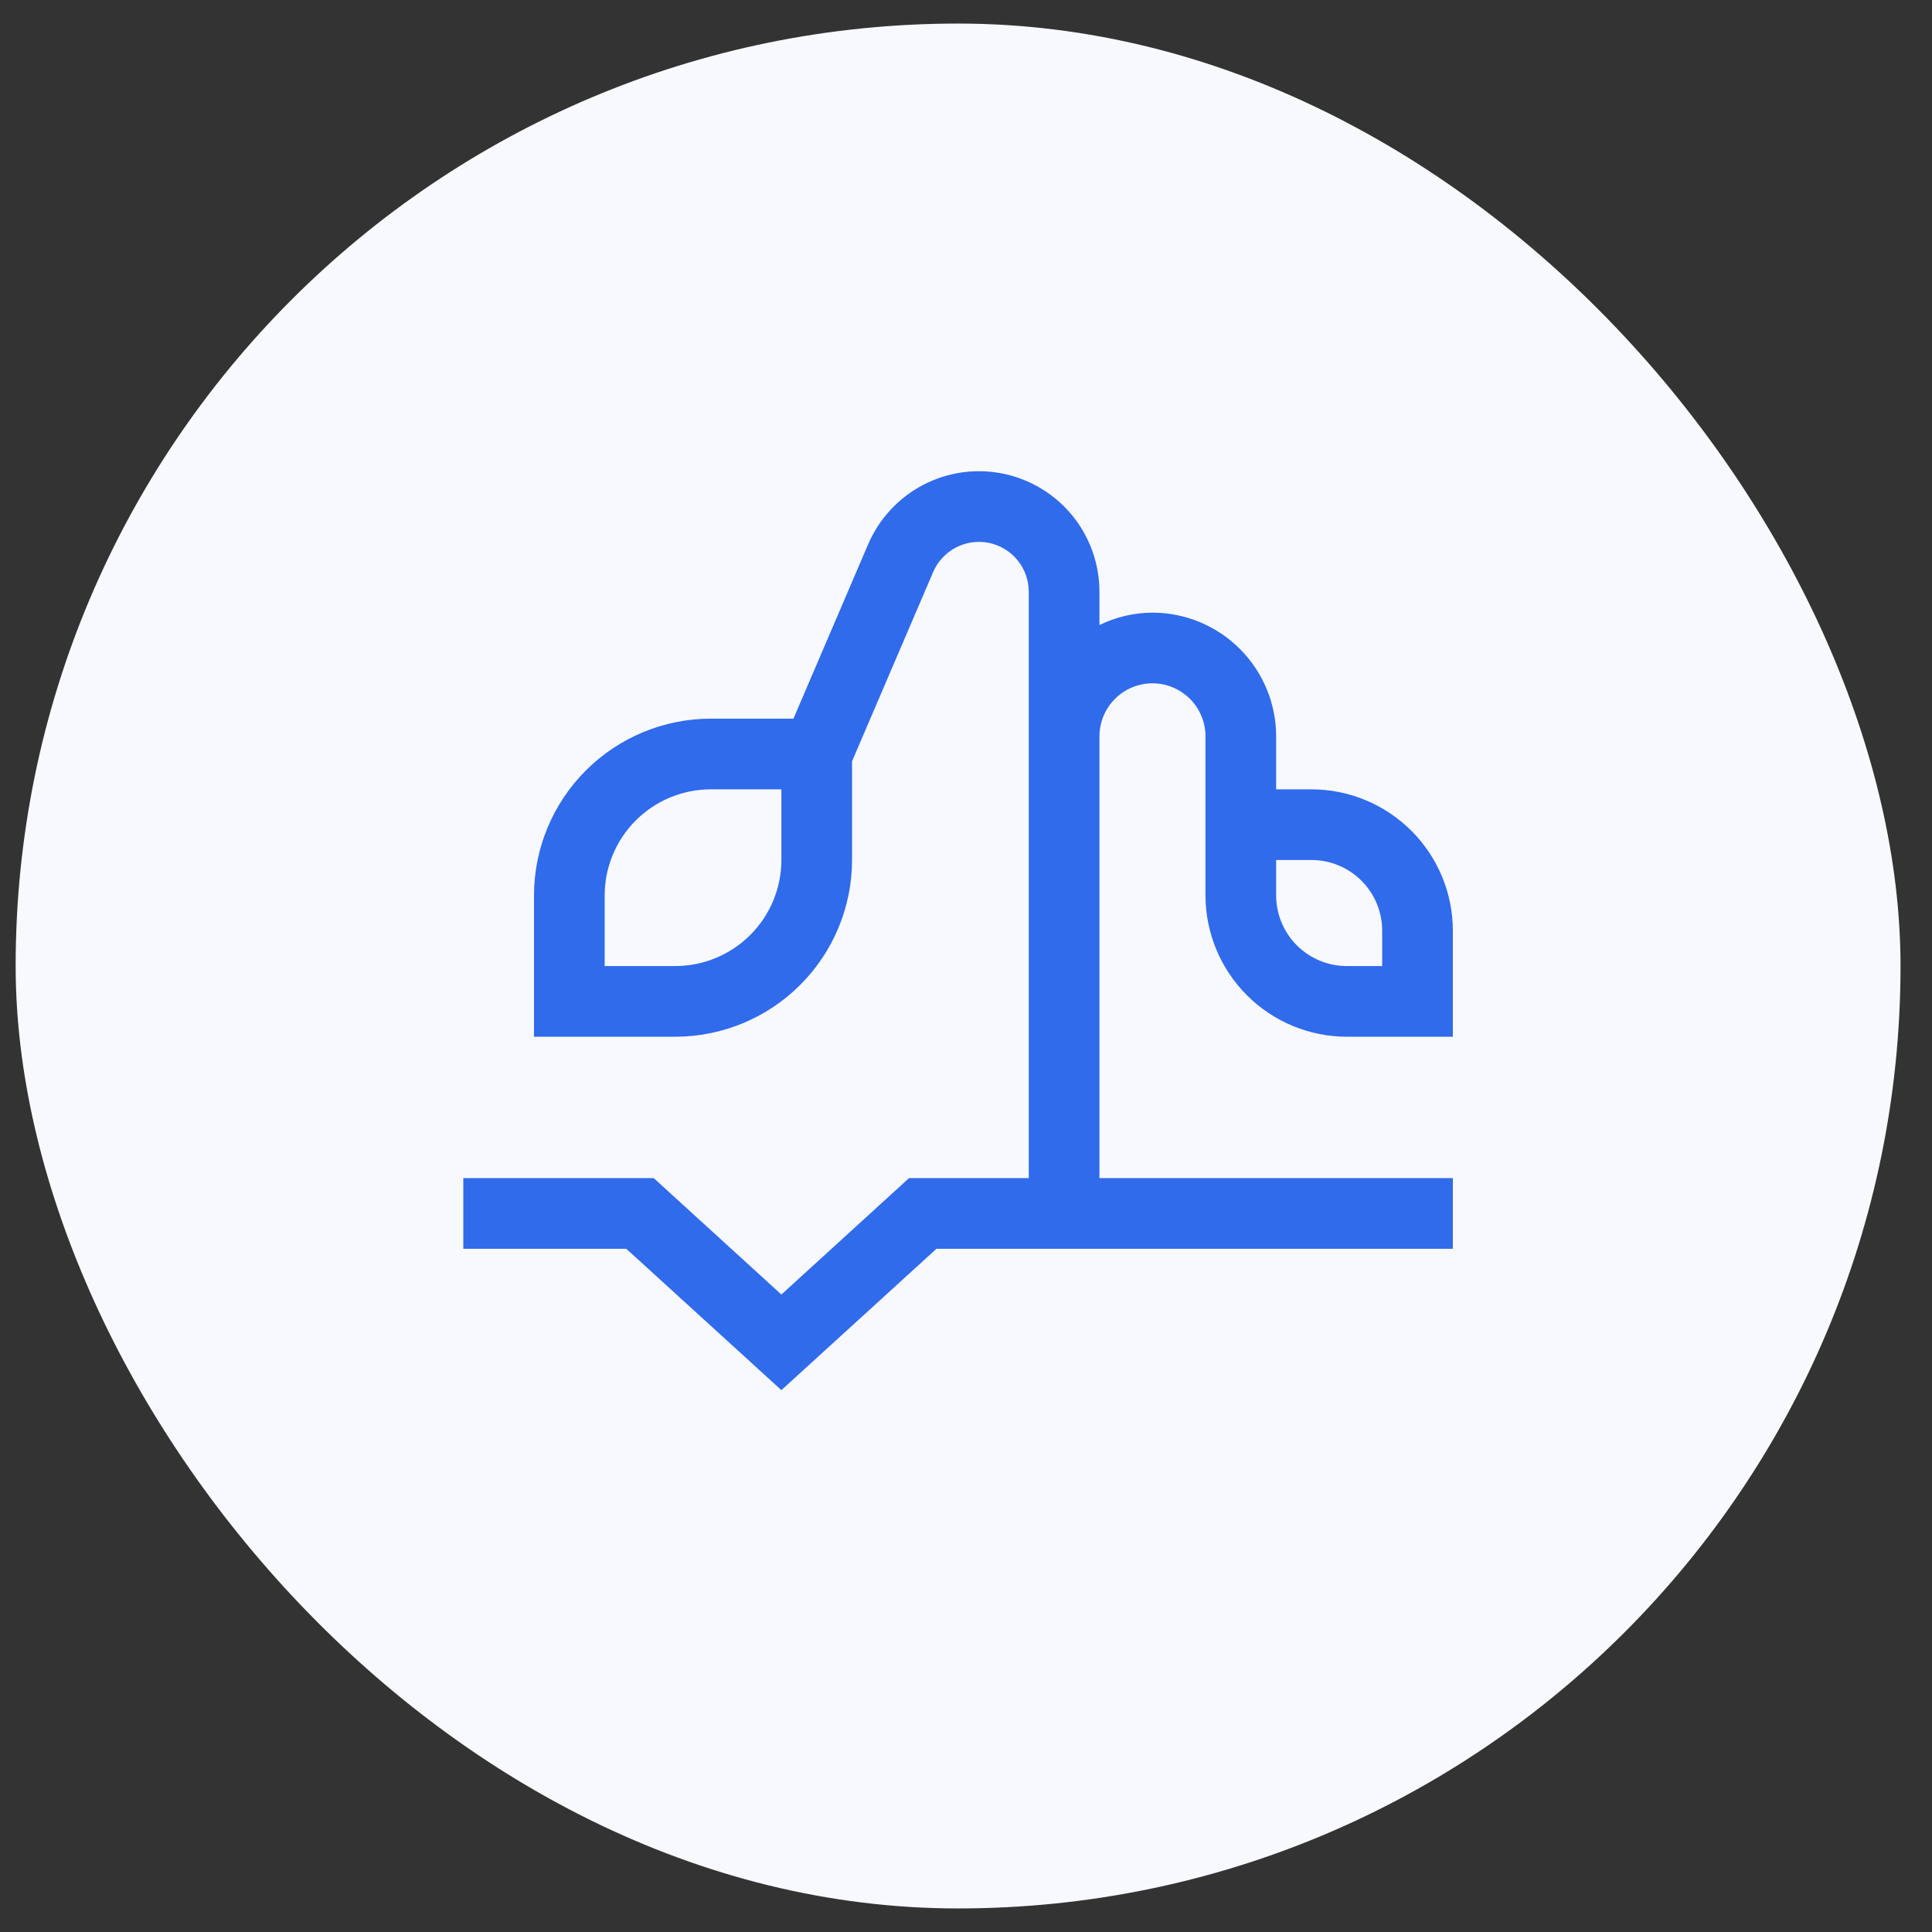 <svg width="41" height="41" viewBox="0 0 41 41" fill="none" xmlns="http://www.w3.org/2000/svg">
<rect x="0" y="0" width="41" height="41" fill="#333333" stroke="none"/>
<rect x="0.332" y="0.5" width="40" height="40" rx="20" fill="#F7F9FF"/>
<path d="M28.582 22.001H30.832V19.751C30.831 18.956 30.515 18.193 29.952 17.631C29.39 17.068 28.627 16.752 27.832 16.751H27.082V15.626C27.081 14.93 26.804 14.263 26.312 13.771C25.82 13.279 25.153 13.002 24.457 13.001C24.067 13.003 23.683 13.093 23.332 13.264V12.559C23.332 11.969 23.129 11.398 22.757 10.941C22.384 10.485 21.866 10.171 21.289 10.052C20.711 9.934 20.111 10.018 19.589 10.291C19.067 10.565 18.655 11.01 18.423 11.551L16.838 15.251H15.082C14.088 15.252 13.135 15.648 12.432 16.351C11.729 17.054 11.333 18.007 11.332 19.001V22.001H14.332C15.326 22 16.279 21.604 16.982 20.901C17.685 20.198 18.081 19.245 18.082 18.251V16.155L19.802 12.142C19.897 11.918 20.068 11.734 20.284 11.62C20.5 11.507 20.748 11.472 20.987 11.521C21.226 11.57 21.44 11.7 21.594 11.889C21.748 12.078 21.832 12.315 21.832 12.559V25.001H19.291L16.582 27.472L13.873 25.001H9.832V26.501H13.291L16.582 29.501L19.873 26.501H30.832V25.001H23.332V15.626C23.332 15.328 23.451 15.041 23.662 14.831C23.872 14.62 24.159 14.501 24.457 14.501C24.755 14.501 25.041 14.62 25.253 14.831C25.463 15.041 25.582 15.328 25.582 15.626V19.001C25.583 19.796 25.899 20.559 26.462 21.121C27.024 21.684 27.787 22 28.582 22.001ZM27.082 18.251H27.832C28.23 18.251 28.611 18.409 28.893 18.69C29.174 18.972 29.332 19.353 29.332 19.751V20.501H28.582C28.184 20.501 27.803 20.343 27.521 20.062C27.24 19.78 27.082 19.399 27.082 19.001V18.251ZM16.582 18.251C16.581 18.848 16.344 19.42 15.922 19.841C15.501 20.263 14.929 20.5 14.332 20.501H12.832V19.001C12.833 18.404 13.07 17.833 13.492 17.411C13.914 16.989 14.486 16.752 15.082 16.751H16.582V18.251Z" fill="#306BEC"/>
</svg>
